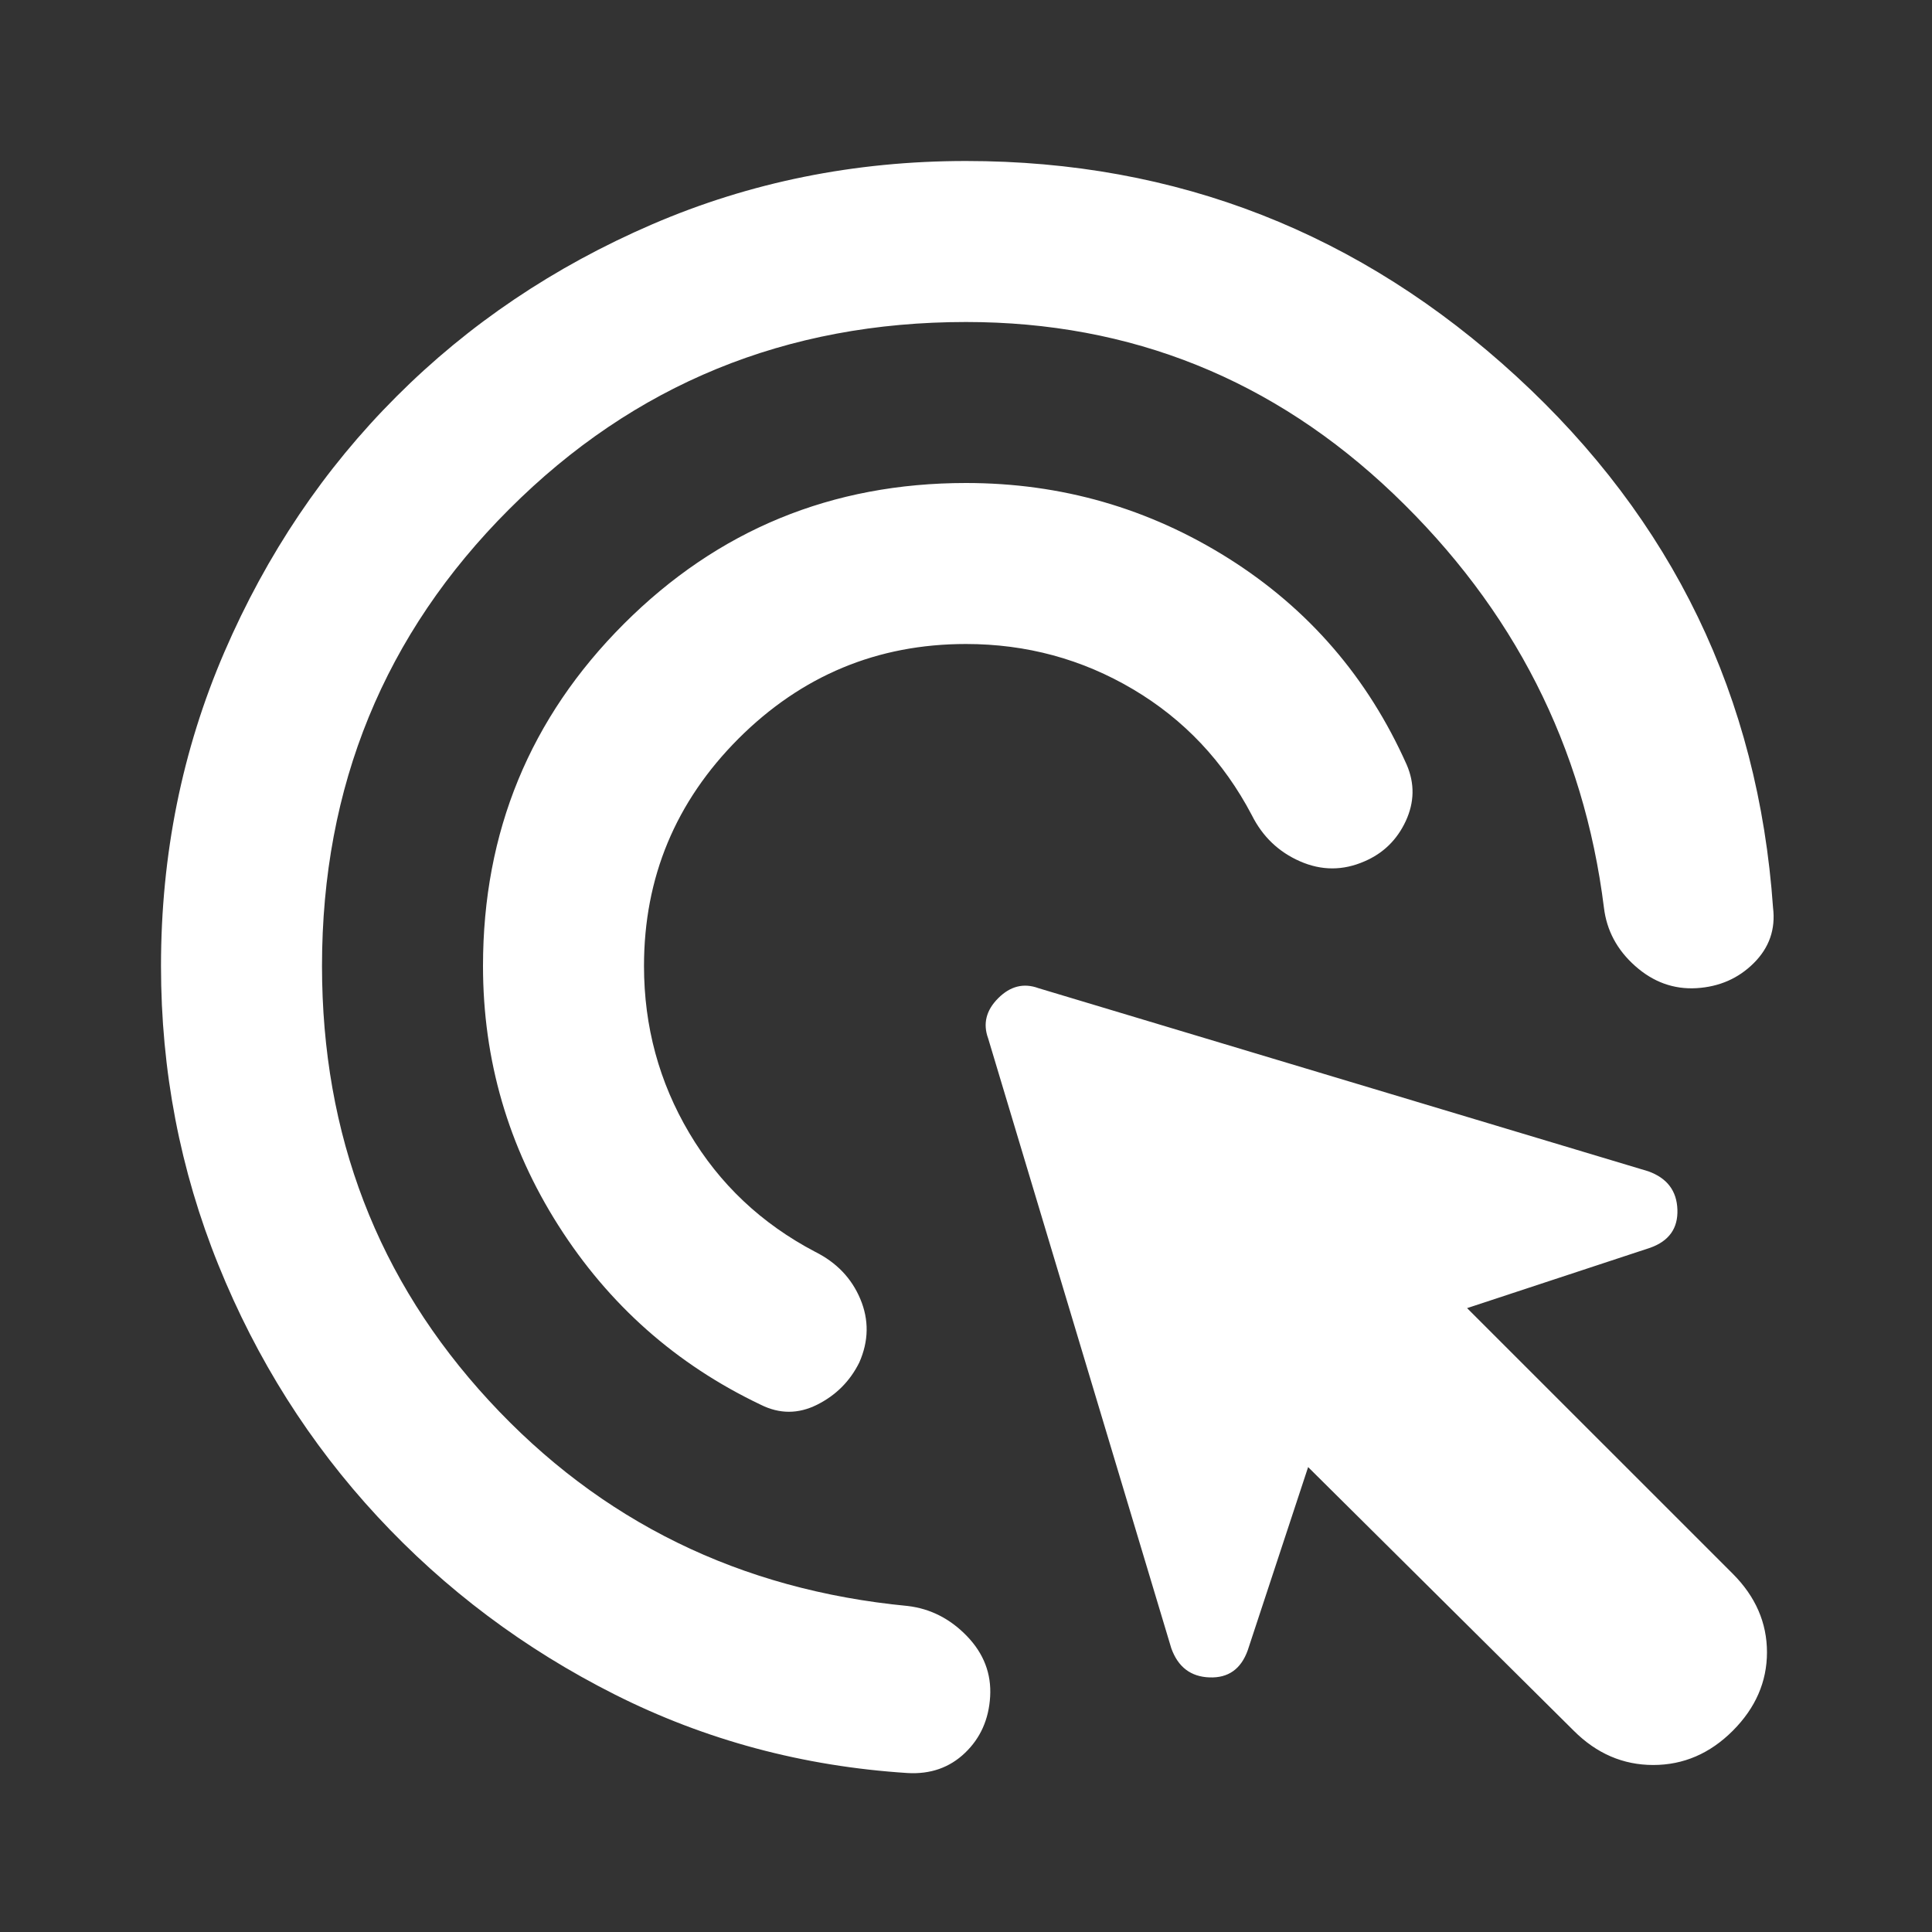 <svg width="36" height="36" viewBox="0 0 36 36" fill="none" xmlns="http://www.w3.org/2000/svg">
<rect x="0" y="0" width="36" height="36" fill="#333333" stroke="none"/>
<mask id="mask0_471_4150" style="mask-type:alpha" maskUnits="userSpaceOnUse" x="0" y="0" width="36" height="36">
<rect width="36" height="36" fill="#D9D9D9"/>
</mask>
<g mask="url(#mask0_471_4150)">
<path d="M18 12C16.35 12 14.938 12.588 13.762 13.762C12.588 14.938 12 16.35 12 18C12 19.125 12.281 20.163 12.844 21.113C13.406 22.062 14.188 22.8 15.188 23.325C15.588 23.525 15.869 23.819 16.031 24.206C16.194 24.594 16.188 24.988 16.012 25.387C15.838 25.738 15.575 26 15.225 26.175C14.875 26.35 14.525 26.35 14.175 26.175C12.6 25.425 11.344 24.312 10.406 22.837C9.469 21.363 9 19.75 9 18C9 15.5 9.875 13.375 11.625 11.625C13.375 9.875 15.5 9 18 9C19.775 9 21.406 9.469 22.894 10.406C24.381 11.344 25.488 12.625 26.212 14.25C26.363 14.6 26.356 14.95 26.194 15.3C26.031 15.65 25.775 15.9 25.425 16.05C25.025 16.225 24.625 16.225 24.225 16.05C23.825 15.875 23.525 15.588 23.325 15.188C22.8 14.188 22.062 13.406 21.113 12.844C20.163 12.281 19.125 12 18 12ZM18 6C14.65 6 11.812 7.162 9.488 9.488C7.162 11.812 6 14.65 6 18C6 21.15 7.037 23.85 9.113 26.1C11.188 28.35 13.787 29.625 16.913 29.925C17.337 29.975 17.706 30.163 18.019 30.488C18.331 30.812 18.475 31.188 18.45 31.613C18.425 32.038 18.269 32.388 17.981 32.663C17.694 32.938 17.337 33.062 16.913 33.038C14.963 32.913 13.144 32.425 11.456 31.575C9.769 30.725 8.294 29.619 7.031 28.256C5.769 26.894 4.781 25.331 4.069 23.569C3.356 21.806 3 19.95 3 18C3 15.925 3.394 13.975 4.181 12.15C4.969 10.325 6.037 8.738 7.388 7.388C8.738 6.037 10.325 4.969 12.15 4.181C13.975 3.394 15.925 3 18 3C21.925 3 25.344 4.338 28.256 7.013C31.169 9.688 32.763 12.988 33.038 16.913C33.087 17.312 32.969 17.656 32.681 17.944C32.394 18.231 32.038 18.387 31.613 18.413C31.188 18.438 30.806 18.3 30.469 18C30.131 17.7 29.938 17.337 29.887 16.913C29.512 13.912 28.206 11.344 25.969 9.206C23.731 7.069 21.075 6 18 6ZM29.325 32.25L24.375 27.337L23.25 30.75C23.125 31.1 22.887 31.269 22.538 31.256C22.188 31.244 21.95 31.062 21.825 30.712L18.413 19.35C18.312 19.075 18.375 18.825 18.6 18.6C18.825 18.375 19.075 18.312 19.35 18.413L30.712 21.825C31.062 21.95 31.244 22.188 31.256 22.538C31.269 22.887 31.1 23.125 30.75 23.25L27.337 24.375L32.288 29.325C32.712 29.75 32.925 30.238 32.925 30.788C32.925 31.337 32.712 31.825 32.288 32.25C31.863 32.675 31.369 32.888 30.806 32.888C30.244 32.888 29.75 32.675 29.325 32.25Z" fill="white"/>
</g>
</svg>
